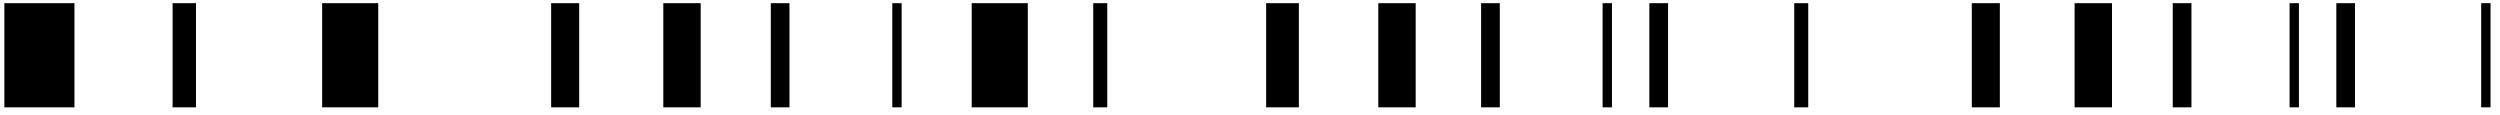 <svg width="240" height="11" viewBox="0 0 240 11" fill="none" xmlns="http://www.w3.org/2000/svg">
<path d="M30.926 10.305L36.31 10.305L36.31 0.305L30.926 0.305L30.926 10.305Z" fill="black"/>
<path d="M52.91 10.305L55.602 10.305L55.602 0.305L52.91 0.305L52.91 10.305Z" fill="black"/>
<path d="M73.996 10.305L75.79 10.305L75.79 0.305L73.996 0.305L73.996 10.305Z" fill="black"/>
<path d="M85.659 10.305L86.557 10.305L86.557 0.305L85.659 0.305L85.659 10.305Z" fill="black"/>
<path d="M0.42 10.305L7.149 10.305L7.149 0.305L0.42 0.305L0.42 10.305Z" fill="black"/>
<path d="M63.677 10.305L67.266 10.305L67.266 0.305L63.677 0.305L63.677 10.305Z" fill="black"/>
<path d="M16.57 10.305L18.814 10.305L18.814 0.305L16.57 0.305L16.57 10.305Z" fill="black"/>
<path d="M104.951 10.305L106.297 10.305L106.297 0.305L104.951 0.305L104.951 10.305Z" fill="black"/>
<path d="M93.285 10.305L98.669 10.305L98.669 0.305L93.285 0.305L93.285 10.305Z" fill="black"/>
<path d="M121.55 10.305L124.69 10.305L124.69 0.305L121.55 0.305L121.55 10.305Z" fill="black"/>
<path d="M142.187 10.305L143.981 10.305L143.981 0.305L142.187 0.305L142.187 10.305Z" fill="black"/>
<path d="M153.851 10.305L154.748 10.305L154.748 0.305L153.851 0.305L153.851 10.305Z" fill="black"/>
<path d="M132.317 10.305L135.906 10.305L135.906 0.305L132.317 0.305L132.317 10.305Z" fill="black"/>
<path d="M158.338 10.305L160.133 10.305L160.133 0.305L158.338 0.305L158.338 10.305Z" fill="black"/>
<path d="M172.245 10.305L173.591 10.305L173.591 0.305L172.245 0.305L172.245 10.305Z" fill="black"/>
<path d="M189.294 10.305L191.985 10.305L191.985 0.305L189.294 0.305L189.294 10.305Z" fill="black"/>
<path d="M208.584 10.305L210.379 10.305L210.379 0.305L208.584 0.305L208.584 10.305Z" fill="black"/>
<path d="M219.8 10.305L220.697 10.305L220.697 0.305L219.8 0.305L219.8 10.305Z" fill="black"/>
<path d="M199.163 10.305L202.752 10.305L202.752 0.305L199.163 0.305L199.163 10.305Z" fill="black"/>
<path d="M224.287 10.305L226.081 10.305L226.081 0.305L224.287 0.305L224.287 10.305Z" fill="black"/>
<path d="M238.194 10.305L239.091 10.305L239.091 0.305L238.194 0.305L238.194 10.305Z" fill="black"/>
</svg>
